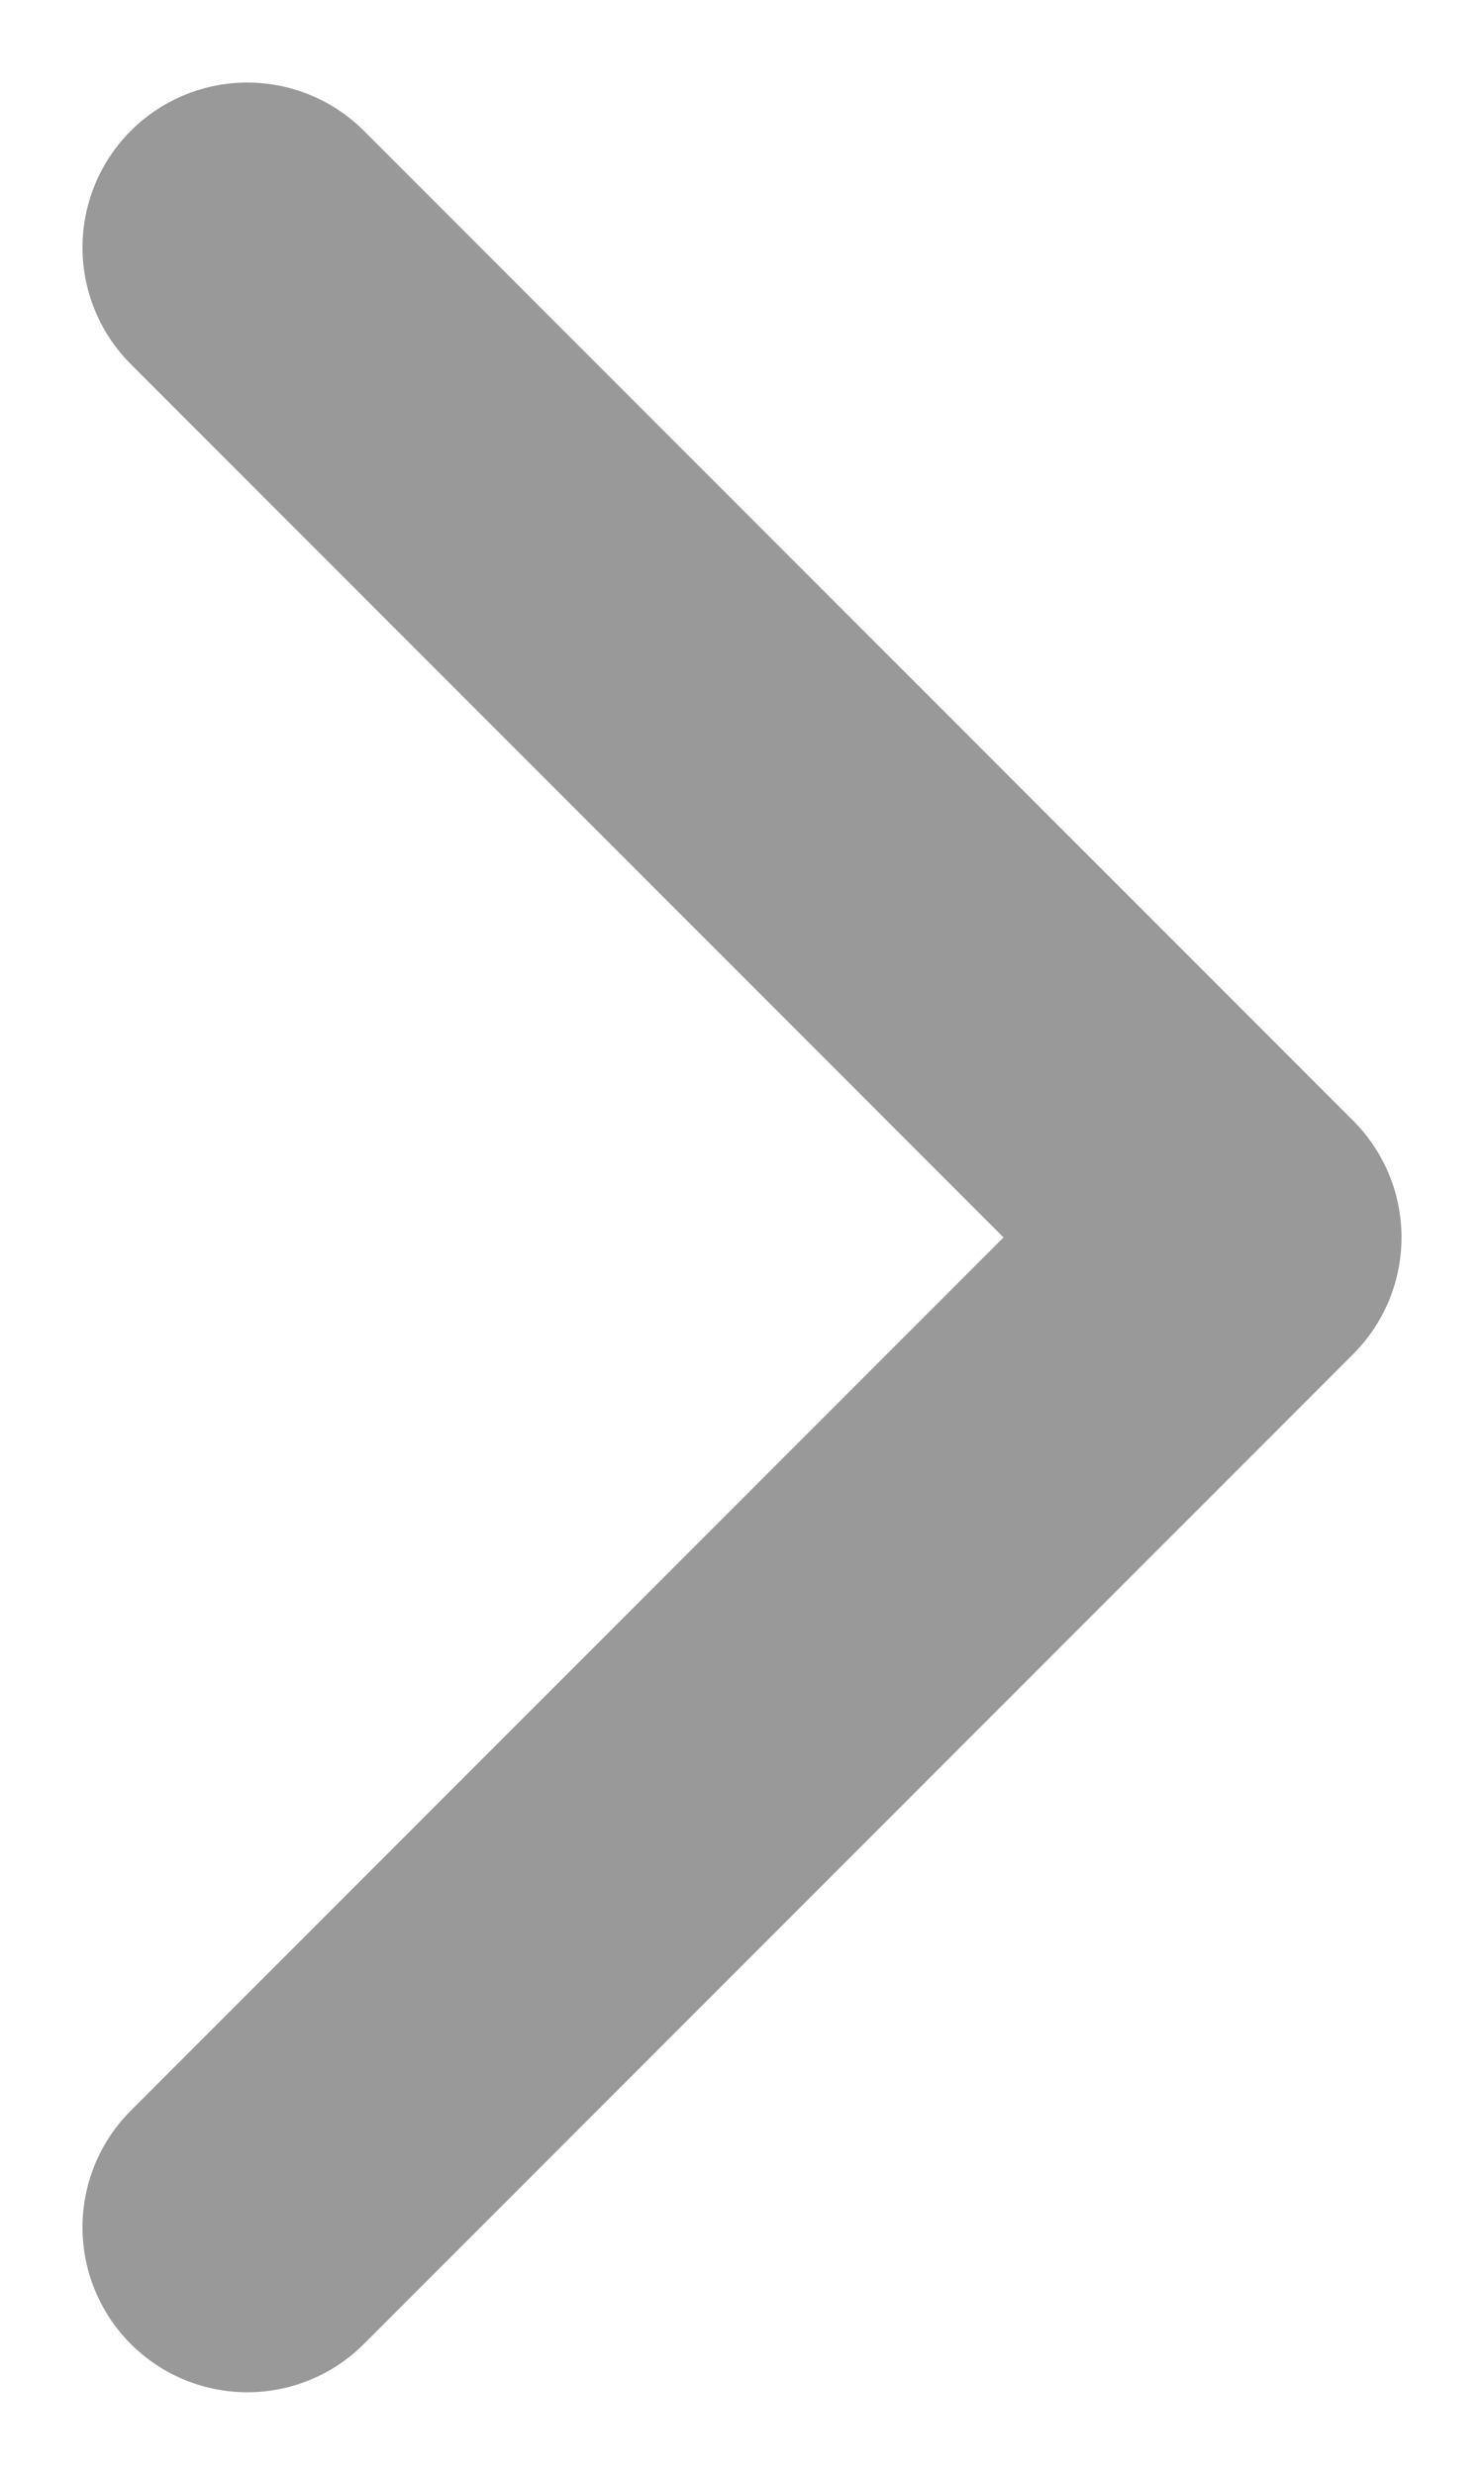 <svg width="6" height="10" viewBox="0 0 6 10" fill="none" xmlns="http://www.w3.org/2000/svg">
<path d="M1 9L5 5L1 1" stroke="black" stroke-opacity="0.4" stroke-width="1.333" stroke-linecap="round" stroke-linejoin="round"/>
</svg>
